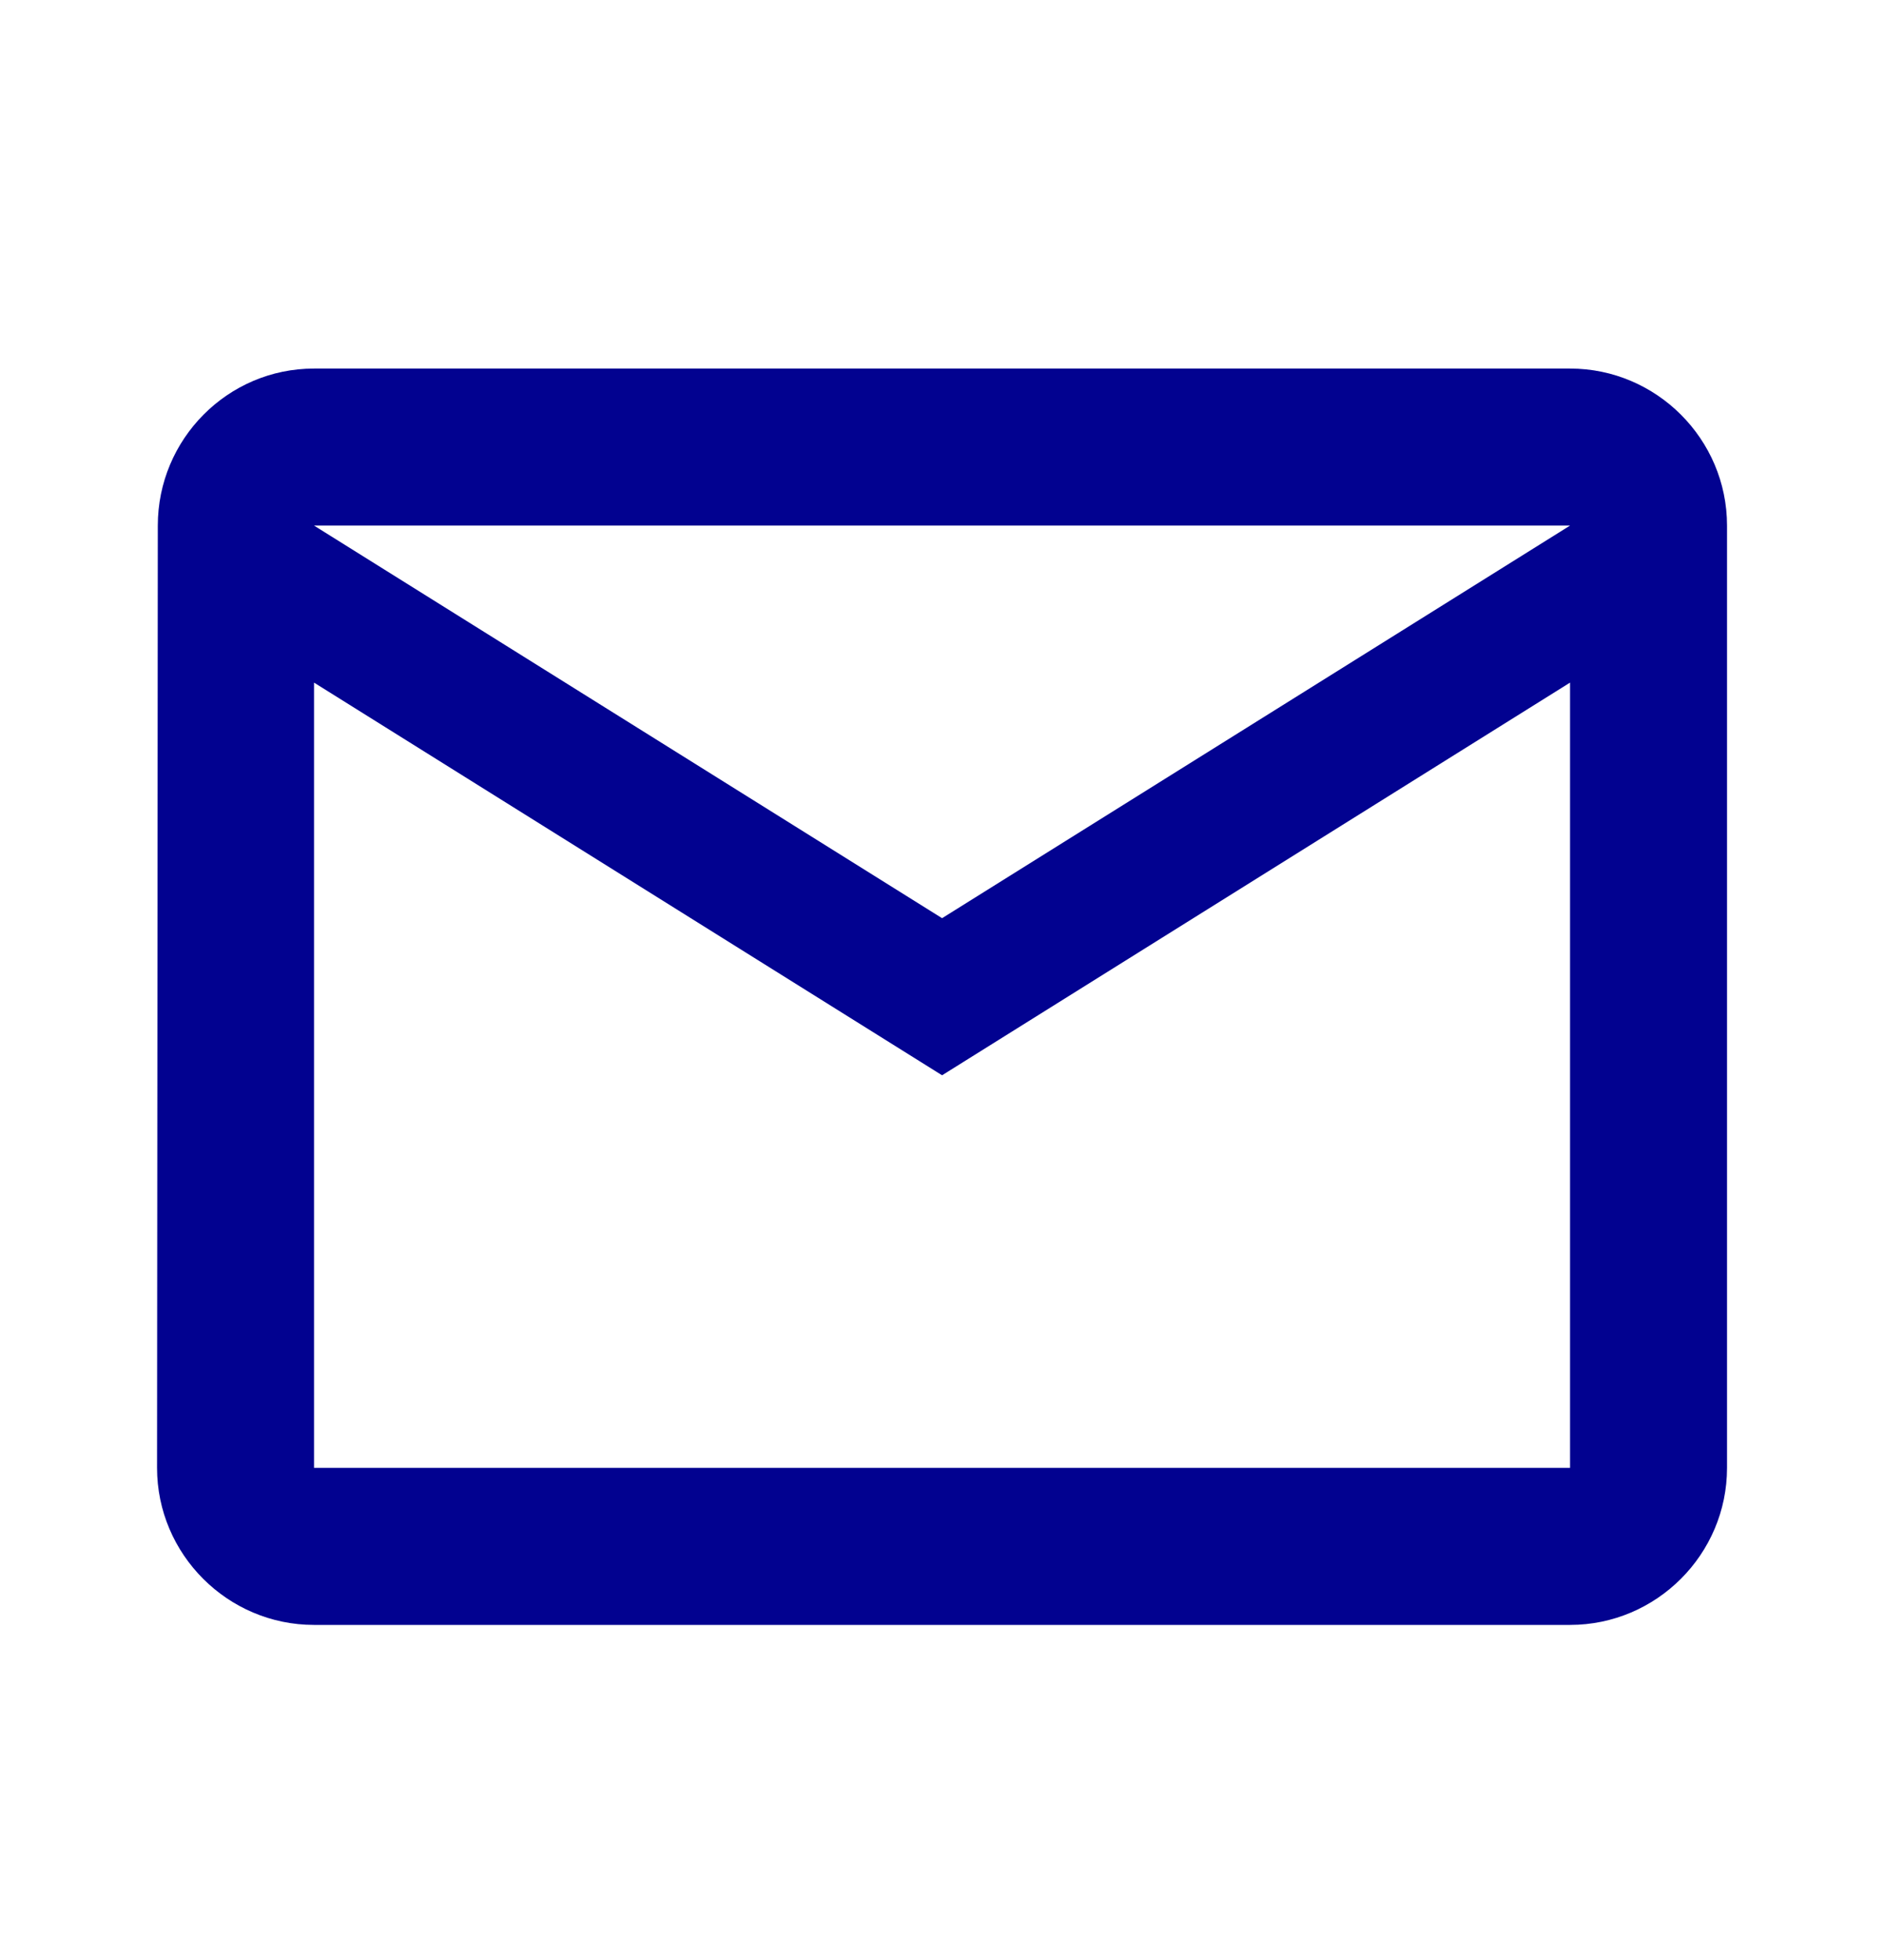 <svg width="25" height="26" viewBox="0 0 25 26" fill="none" xmlns="http://www.w3.org/2000/svg">
<g clip-path="url(#clip0_598_8241)">
<path d="M20.834 4.889H4.167C3.021 4.889 2.094 5.826 2.094 6.972L2.084 19.472C2.084 20.618 3.021 21.555 4.167 21.555H20.834C21.98 21.555 22.917 20.618 22.917 19.472V6.972C22.917 5.826 21.98 4.889 20.834 4.889ZM20.834 19.472H4.167V9.055L12.501 14.264L20.834 9.055V19.472ZM12.501 12.18L4.167 6.972H20.834L12.501 12.18Z" fill="#020290"/>
</g>
<defs>
<clipPath id="clip0_598_8241">
<rect width="25" height="25" fill="white" transform="translate(0 0.722)"/>
</clipPath>
</defs>
</svg>

